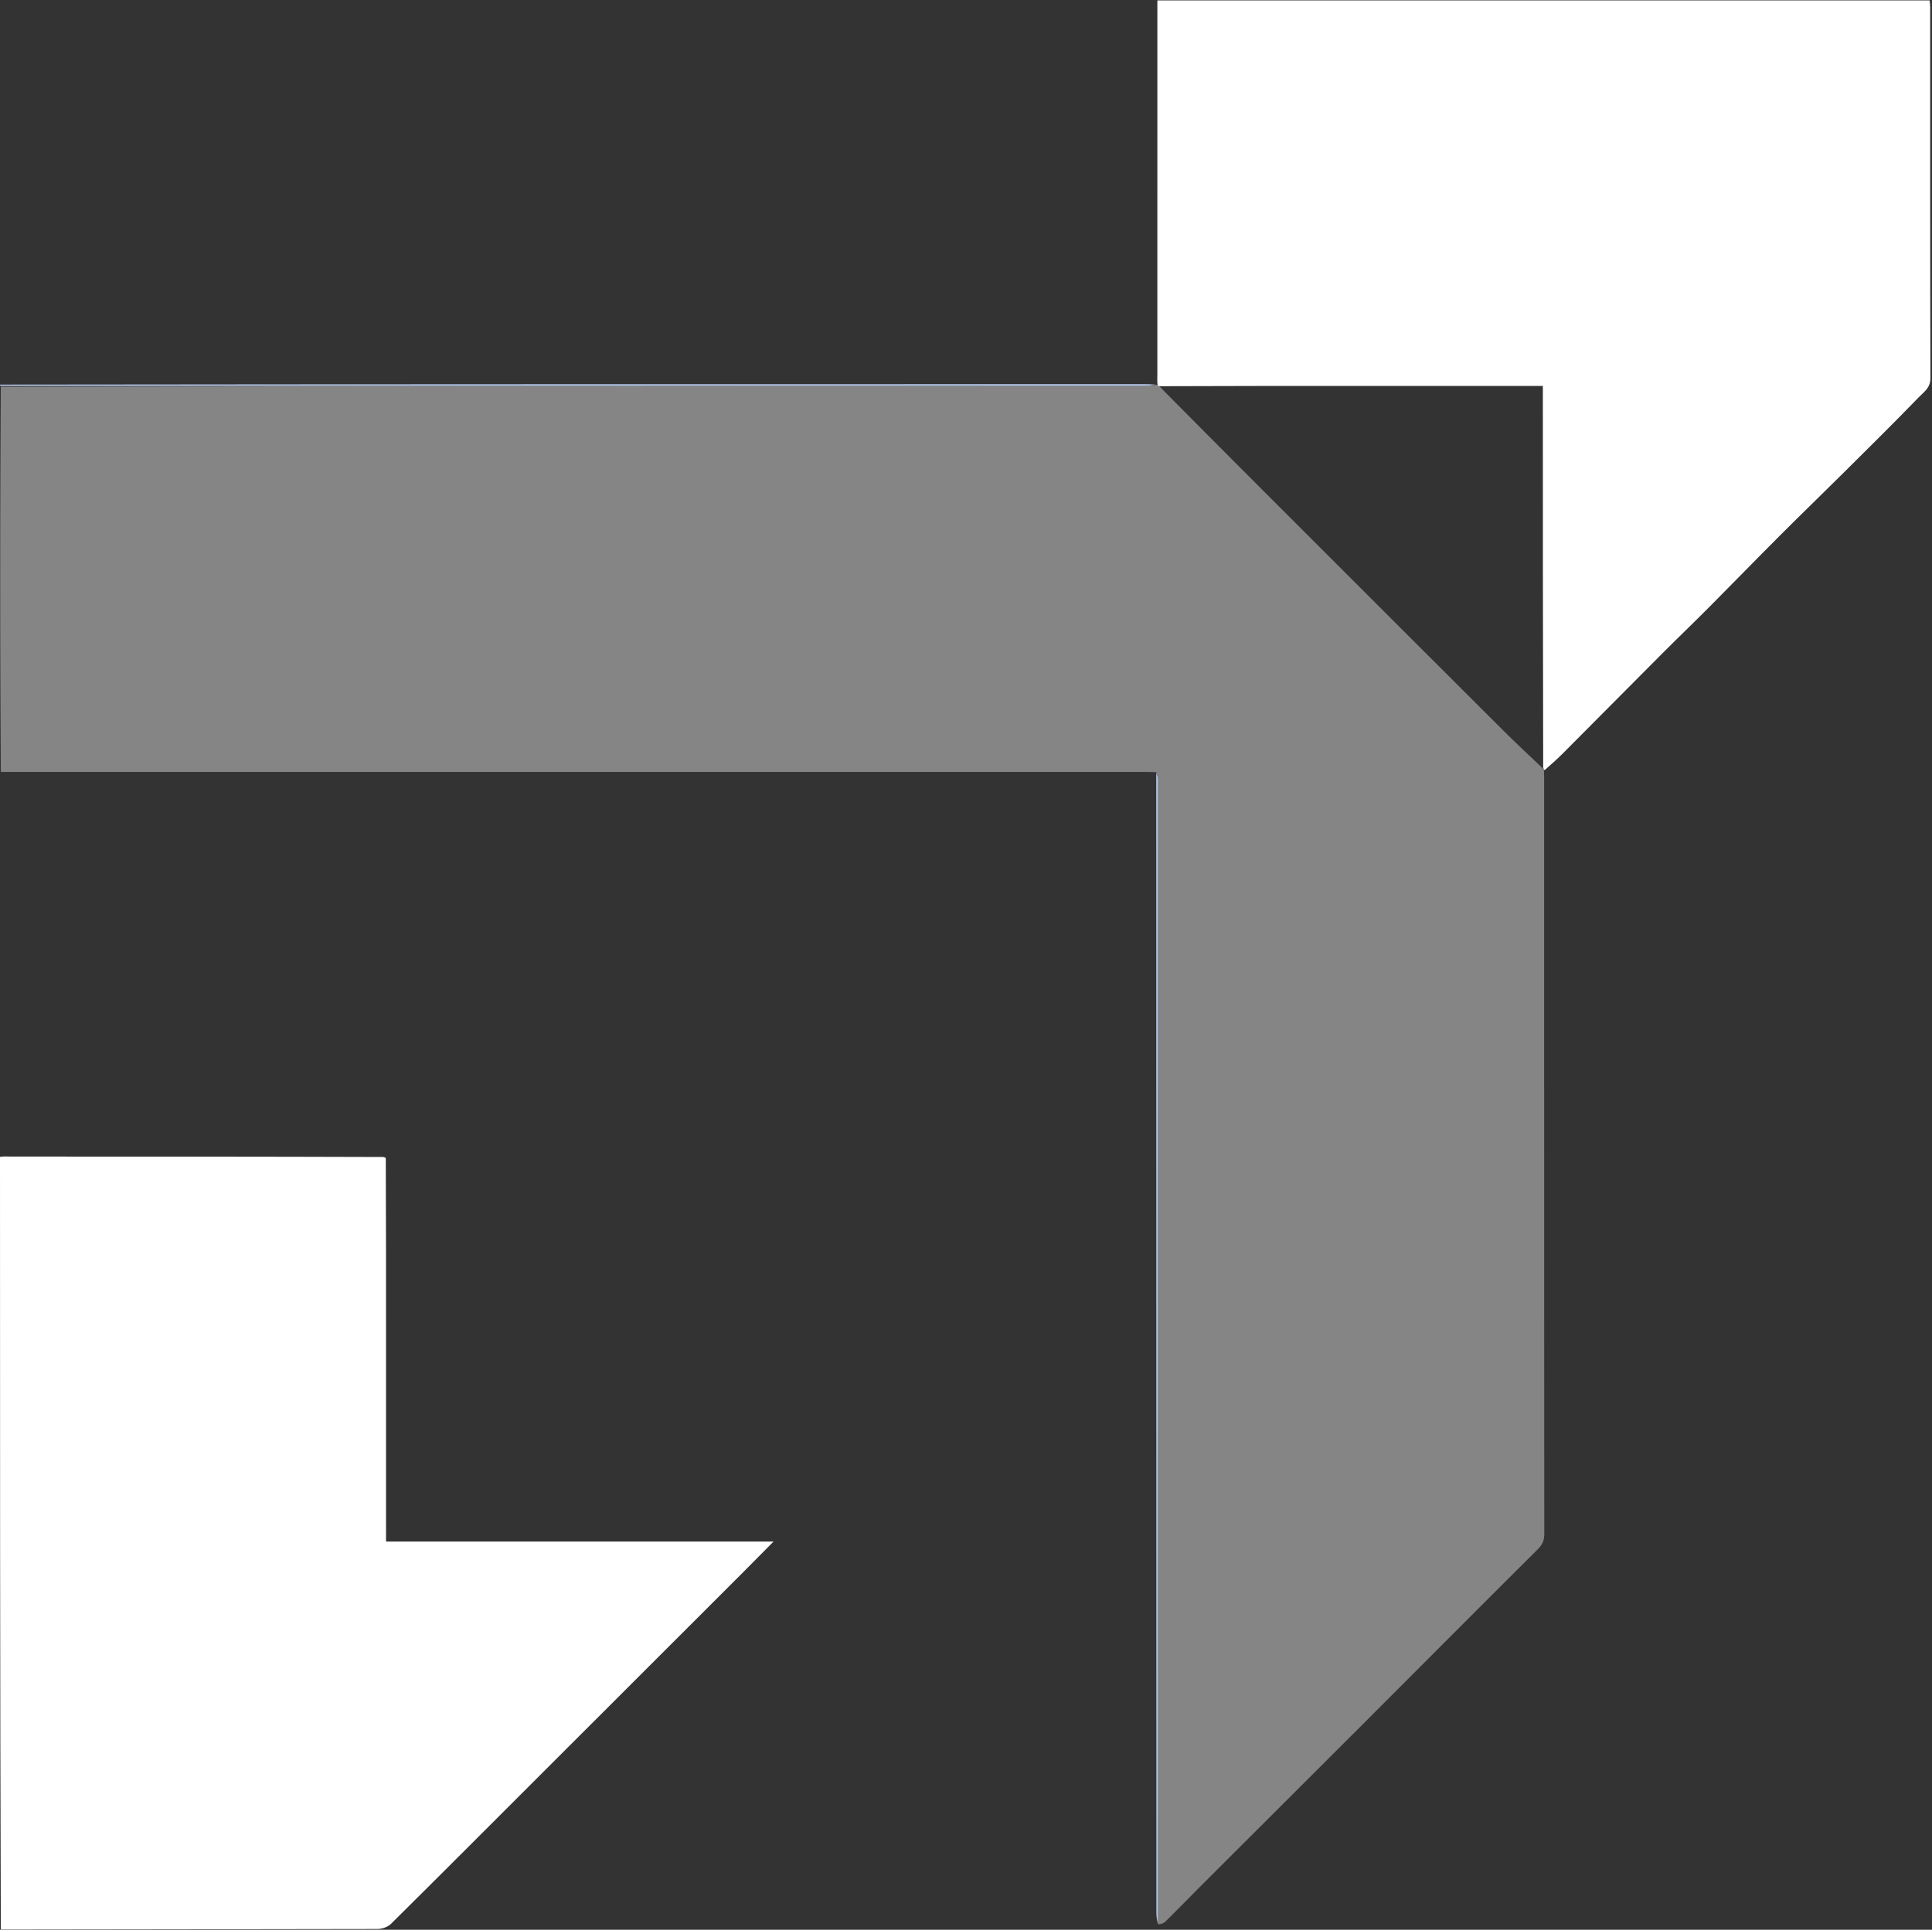 <svg xmlns="http://www.w3.org/2000/svg" width="1071" height="1070" fill="none"><rect width="100%" height="100%" fill="#333333" stroke="none"/><g clip-path="url(#a)"><path fill="#fff" d="M640.967 213.387s.351.084.748.308c.643.299.887.374 1.238.768 22.69 22.935 45.261 45.565 67.863 68.164 40.848 40.843 81.693 81.688 122.592 122.48 7.162 7.144 14.58 14.032 22.057 21.149.377.334.459.595.42.892.039 1.665.11 3.329.11 4.994.005 139.466-.009 278.933.081 418.4.003 3.62-1.085 5.99-3.669 8.56-31.899 31.723-63.62 63.624-95.427 95.438-29.819 29.825-59.693 59.6-89.525 89.41-7.165 7.16-14.217 14.43-21.435 21.54-1.087 1.06-2.804 1.49-4.162 1.44.077-.94.097-1.11.097-1.27.016-211.193.032-422.382 0-633.57 0-1.315-.674-2.629-1.033-3.944-2.164-.048-4.328-.14-6.491-.14C423.266 428 212.102 428 .469 428a16203.22 16203.22 0 0 1 0-213.531c211.525-.469 422.582-.467 633.639-.494 2.287-.001 4.573-.384 6.859-.588Z" opacity=".4"/><path fill="#fff" d="M213.854 642.07c.049 17.491.133 34.982.139 52.473.019 51.482.007 102.965.007 154.447v5.775h214.819c-6.589 6.648-12.307 12.464-18.075 18.23-37.629 37.618-75.273 75.222-112.905 112.837-27.015 26.998-53.977 54.058-81.127 80.928-1.733 1.71-4.884 2.81-7.379 2.82-69.475.16-138.95.15-208.88.29C0 927.312 0 784.625 0 641.468c1.988-.368 3.975-.182 5.963-.181 68.665.018 137.331.019 206.555.238.801.367 1.06.476 1.336.545Z"/><path fill="#B2C4E5" d="M640.595 213.245c-1.914.346-4.2.729-6.487.729-211.057.028-422.114.026-633.64.026C0 214 0 213.5 0 213.25c211.577-.25 423.154-.25 634.732-.246 1.83 0 3.661.065 5.863.241Z"/><path fill="#fff" d="M642.847 214.144c-.245-.075-.489-.15-1.115-.27-.305-2.206-.161-4.367-.161-6.529.012-66.993.01-133.986.01-200.979V.236h428.109c.09 1.075.3 2.33.3 3.584.01 68.66-.05 137.319.13 205.978.02 5.316-3.7 7.624-6.46 10.469-13.87 14.332-28.08 28.35-42.23 42.412-11.46 11.388-23.087 22.609-34.506 34.038-13.256 13.268-26.324 26.725-39.553 40.021-8.601 8.643-17.402 17.088-26.015 25.72-18.38 18.422-36.681 36.924-55.054 55.353-3.14 3.149-6.479 6.098-10.071 9.238-.307-.199-.388-.459-.768-1.275-.18-70.819-.18-141.045-.18-211.774h-5.664c-50.113 0-100.227-.013-150.341.007-18.81.007-37.621.089-56.431.137Z"/><path fill="#B2C4E5" d="M640.949 428.604c.333.857 1.007 2.171 1.007 3.486.032 211.189.015 422.377 0 633.57 0 .16-.02.33-.161.95-.351-1.65-.767-3.77-.767-5.88-.038-210.557-.044-421.112-.079-632.126Z"/><path fill="#72728A" d="M213.857 641.784c-.278.218-.537.108-.878-.229.227-.144.554-.1.878.229Z"/></g><defs><clipPath id="a"><path fill="#fff" d="M0 0h1071v1070H0z"/></clipPath></defs></svg>